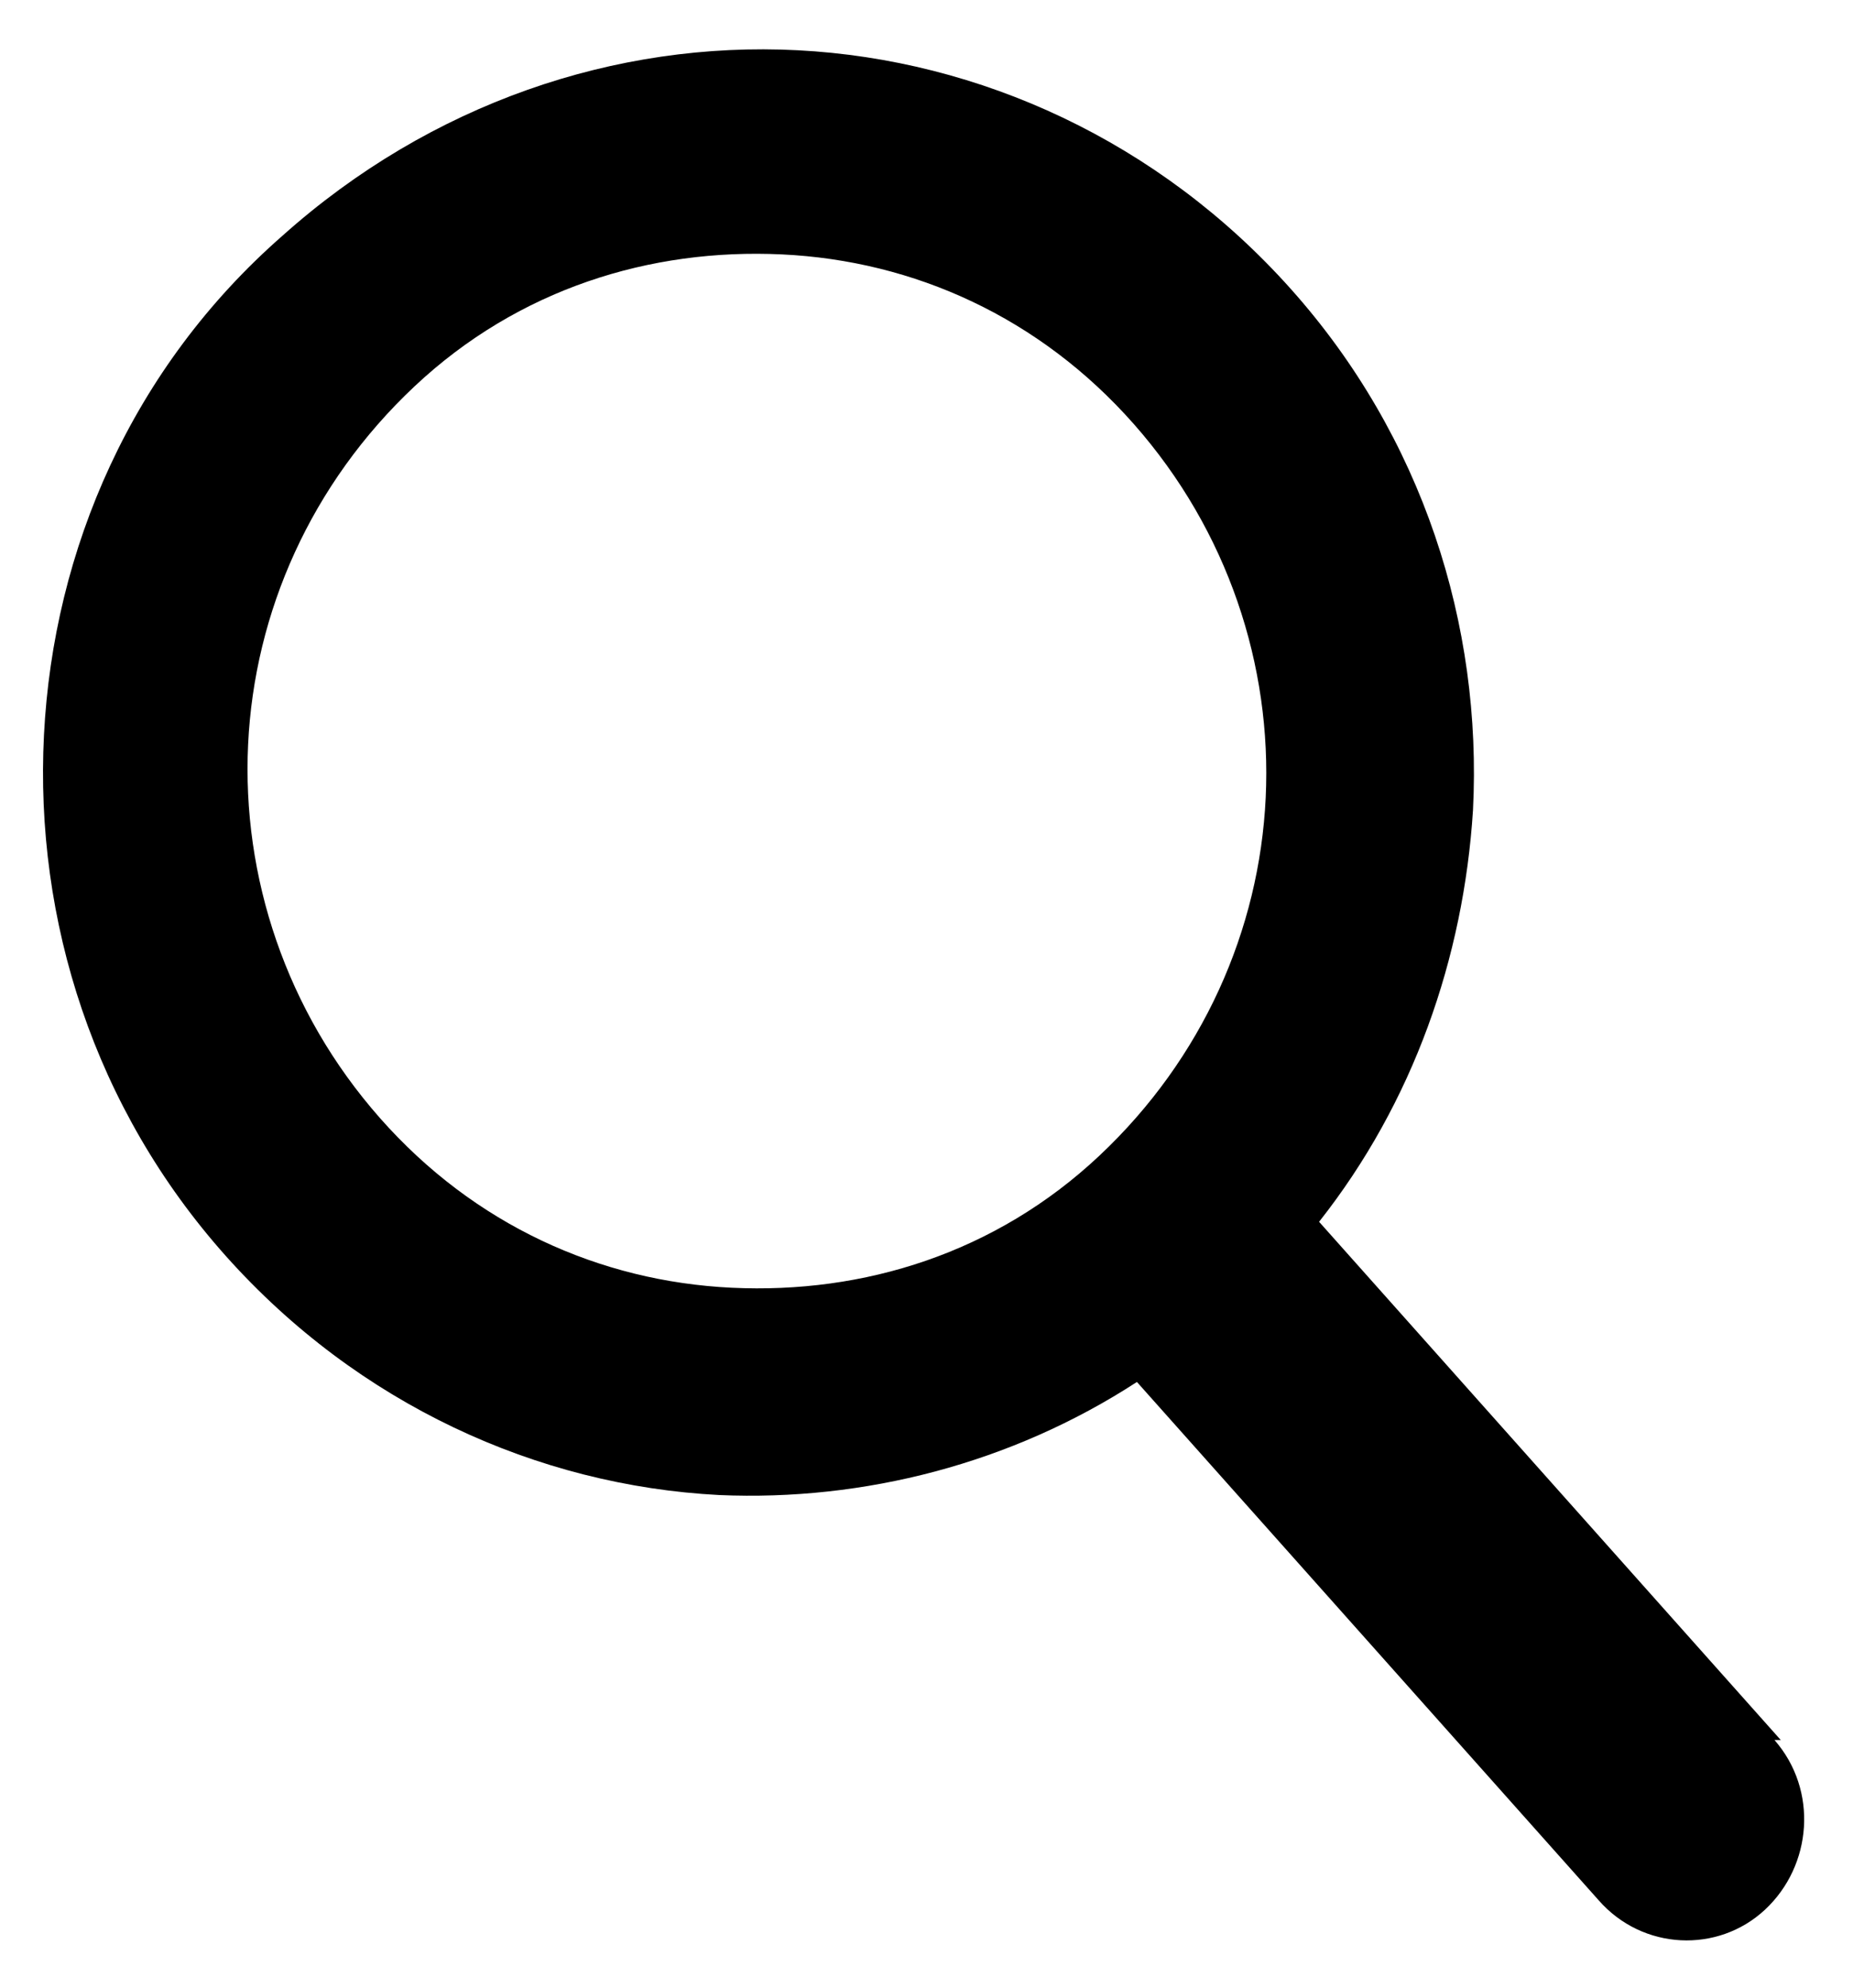 <?xml version="1.0" encoding="UTF-8"?>
<svg id="Camada_1" xmlns="http://www.w3.org/2000/svg" version="1.1" viewBox="0 0 59 63.3">
  <!-- Generator: Adobe Illustrator 29.5.1, SVG Export Plug-In . SVG Version: 2.1.0 Build 141)  -->
  <path d="M40.3,25.4c-.2,4.2-2,8.3-5.3,11.4-3.3,3.1-7.5,4.4-11.7,4.2-4.2-.2-8.2-2-11.2-5.4-3-3.4-4.4-7.7-4.2-11.9.2-4.2,2-8.3,5.3-11.4,3.3-3.1,7.5-4.4,11.7-4.2,4.2.2,8.2,2,11.2,5.4,3,3.4,4.4,7.7,4.2,11.9ZM56.7,55.4l-14.7-16.5c3-3.8,4.6-8.4,4.9-13.1.3-5.9-1.6-11.9-5.8-16.6-4.2-4.7-9.9-7.3-15.7-7.6-5.8-.3-11.7,1.7-16.4,5.9C4.2,11.7,1.7,17.5,1.4,23.4c-.3,5.9,1.6,11.9,5.8,16.6,4.2,4.7,9.9,7.3,15.7,7.6,4.6.2,9.3-1,13.3-3.6l14.7,16.5c1.4,1.6,3.8,1.7,5.3.3s1.7-3.8.3-5.4"/>
</svg>